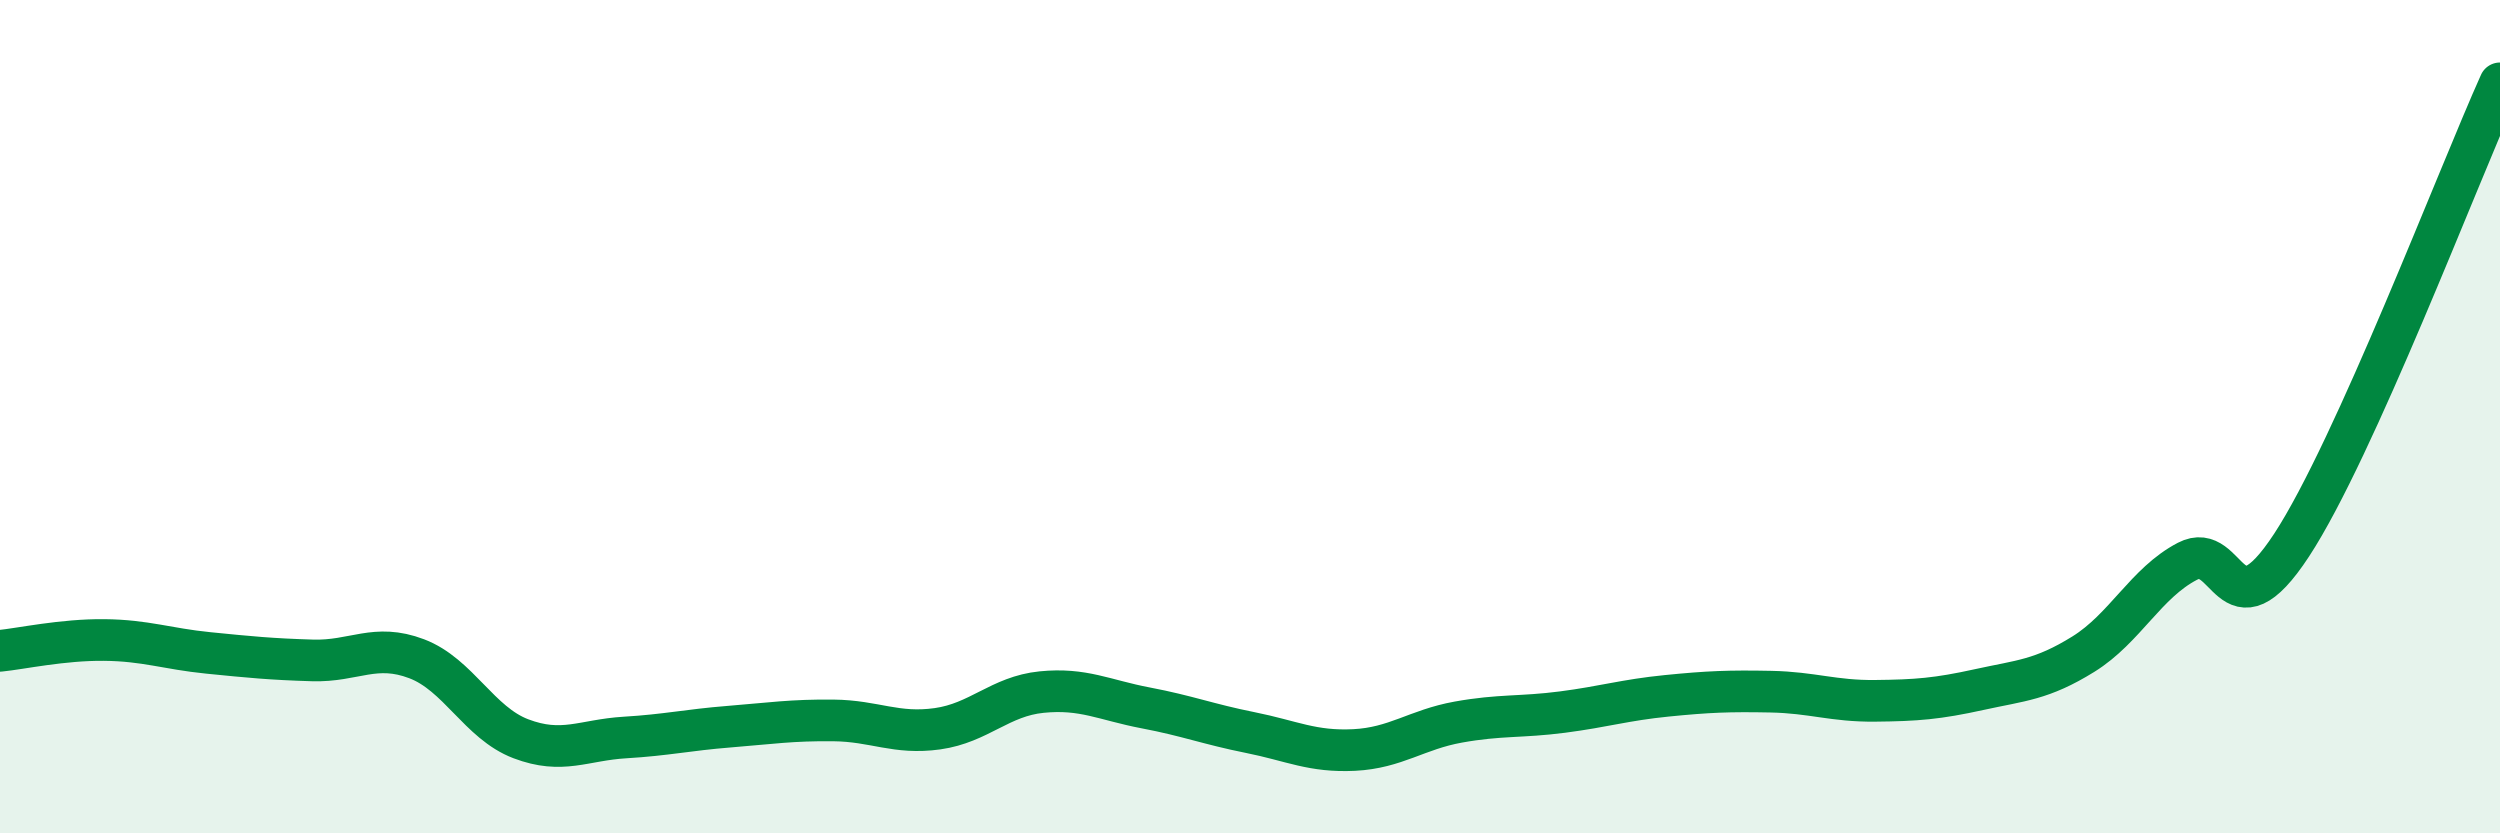 
    <svg width="60" height="20" viewBox="0 0 60 20" xmlns="http://www.w3.org/2000/svg">
      <path
        d="M 0,15.62 C 0.5,15.57 1.5,15.35 2.5,15.36 C 3.5,15.37 4,15.57 5,15.67 C 6,15.77 6.5,15.82 7.5,15.85 C 8.5,15.88 9,15.43 10,15.81 C 11,16.19 11.5,17.35 12.5,17.73 C 13.5,18.11 14,17.76 15,17.7 C 16,17.64 16.5,17.52 17.5,17.44 C 18.5,17.36 19,17.28 20,17.29 C 21,17.3 21.5,17.63 22.5,17.49 C 23.5,17.35 24,16.71 25,16.61 C 26,16.51 26.5,16.8 27.5,16.99 C 28.5,17.18 29,17.38 30,17.58 C 31,17.78 31.5,18.05 32.5,18 C 33.5,17.95 34,17.51 35,17.33 C 36,17.15 36.5,17.22 37.5,17.09 C 38.5,16.96 39,16.8 40,16.7 C 41,16.6 41.5,16.58 42.5,16.6 C 43.5,16.62 44,16.83 45,16.82 C 46,16.81 46.5,16.77 47.5,16.55 C 48.5,16.33 49,16.32 50,15.7 C 51,15.08 51.5,13.99 52.5,13.47 C 53.5,12.95 53.5,15.37 55,13.08 C 56.5,10.79 59,4.22 60,2L60 20L0 20Z"
        fill="#008740"
        opacity="0.1"
        stroke-linecap="round"
        stroke-linejoin="round"
      />
      <path
        d="M 0,15.62 C 0.5,15.57 1.5,15.35 2.5,15.36 C 3.5,15.37 4,15.57 5,15.67 C 6,15.77 6.5,15.82 7.5,15.85 C 8.5,15.88 9,15.43 10,15.81 C 11,16.19 11.5,17.35 12.5,17.73 C 13.5,18.11 14,17.76 15,17.7 C 16,17.64 16.5,17.52 17.5,17.44 C 18.5,17.36 19,17.28 20,17.29 C 21,17.3 21.5,17.63 22.5,17.49 C 23.5,17.35 24,16.71 25,16.61 C 26,16.51 26.5,16.8 27.5,16.99 C 28.5,17.18 29,17.38 30,17.58 C 31,17.78 31.5,18.05 32.5,18 C 33.5,17.95 34,17.51 35,17.33 C 36,17.15 36.5,17.22 37.5,17.09 C 38.5,16.96 39,16.8 40,16.7 C 41,16.6 41.5,16.58 42.5,16.6 C 43.5,16.62 44,16.83 45,16.82 C 46,16.81 46.5,16.77 47.5,16.55 C 48.5,16.33 49,16.32 50,15.7 C 51,15.08 51.5,13.99 52.5,13.47 C 53.5,12.95 53.5,15.37 55,13.08 C 56.5,10.79 59,4.22 60,2"
        stroke="#008740"
        stroke-width="1"
        fill="none"
        stroke-linecap="round"
        stroke-linejoin="round"
      />
    </svg>
  
